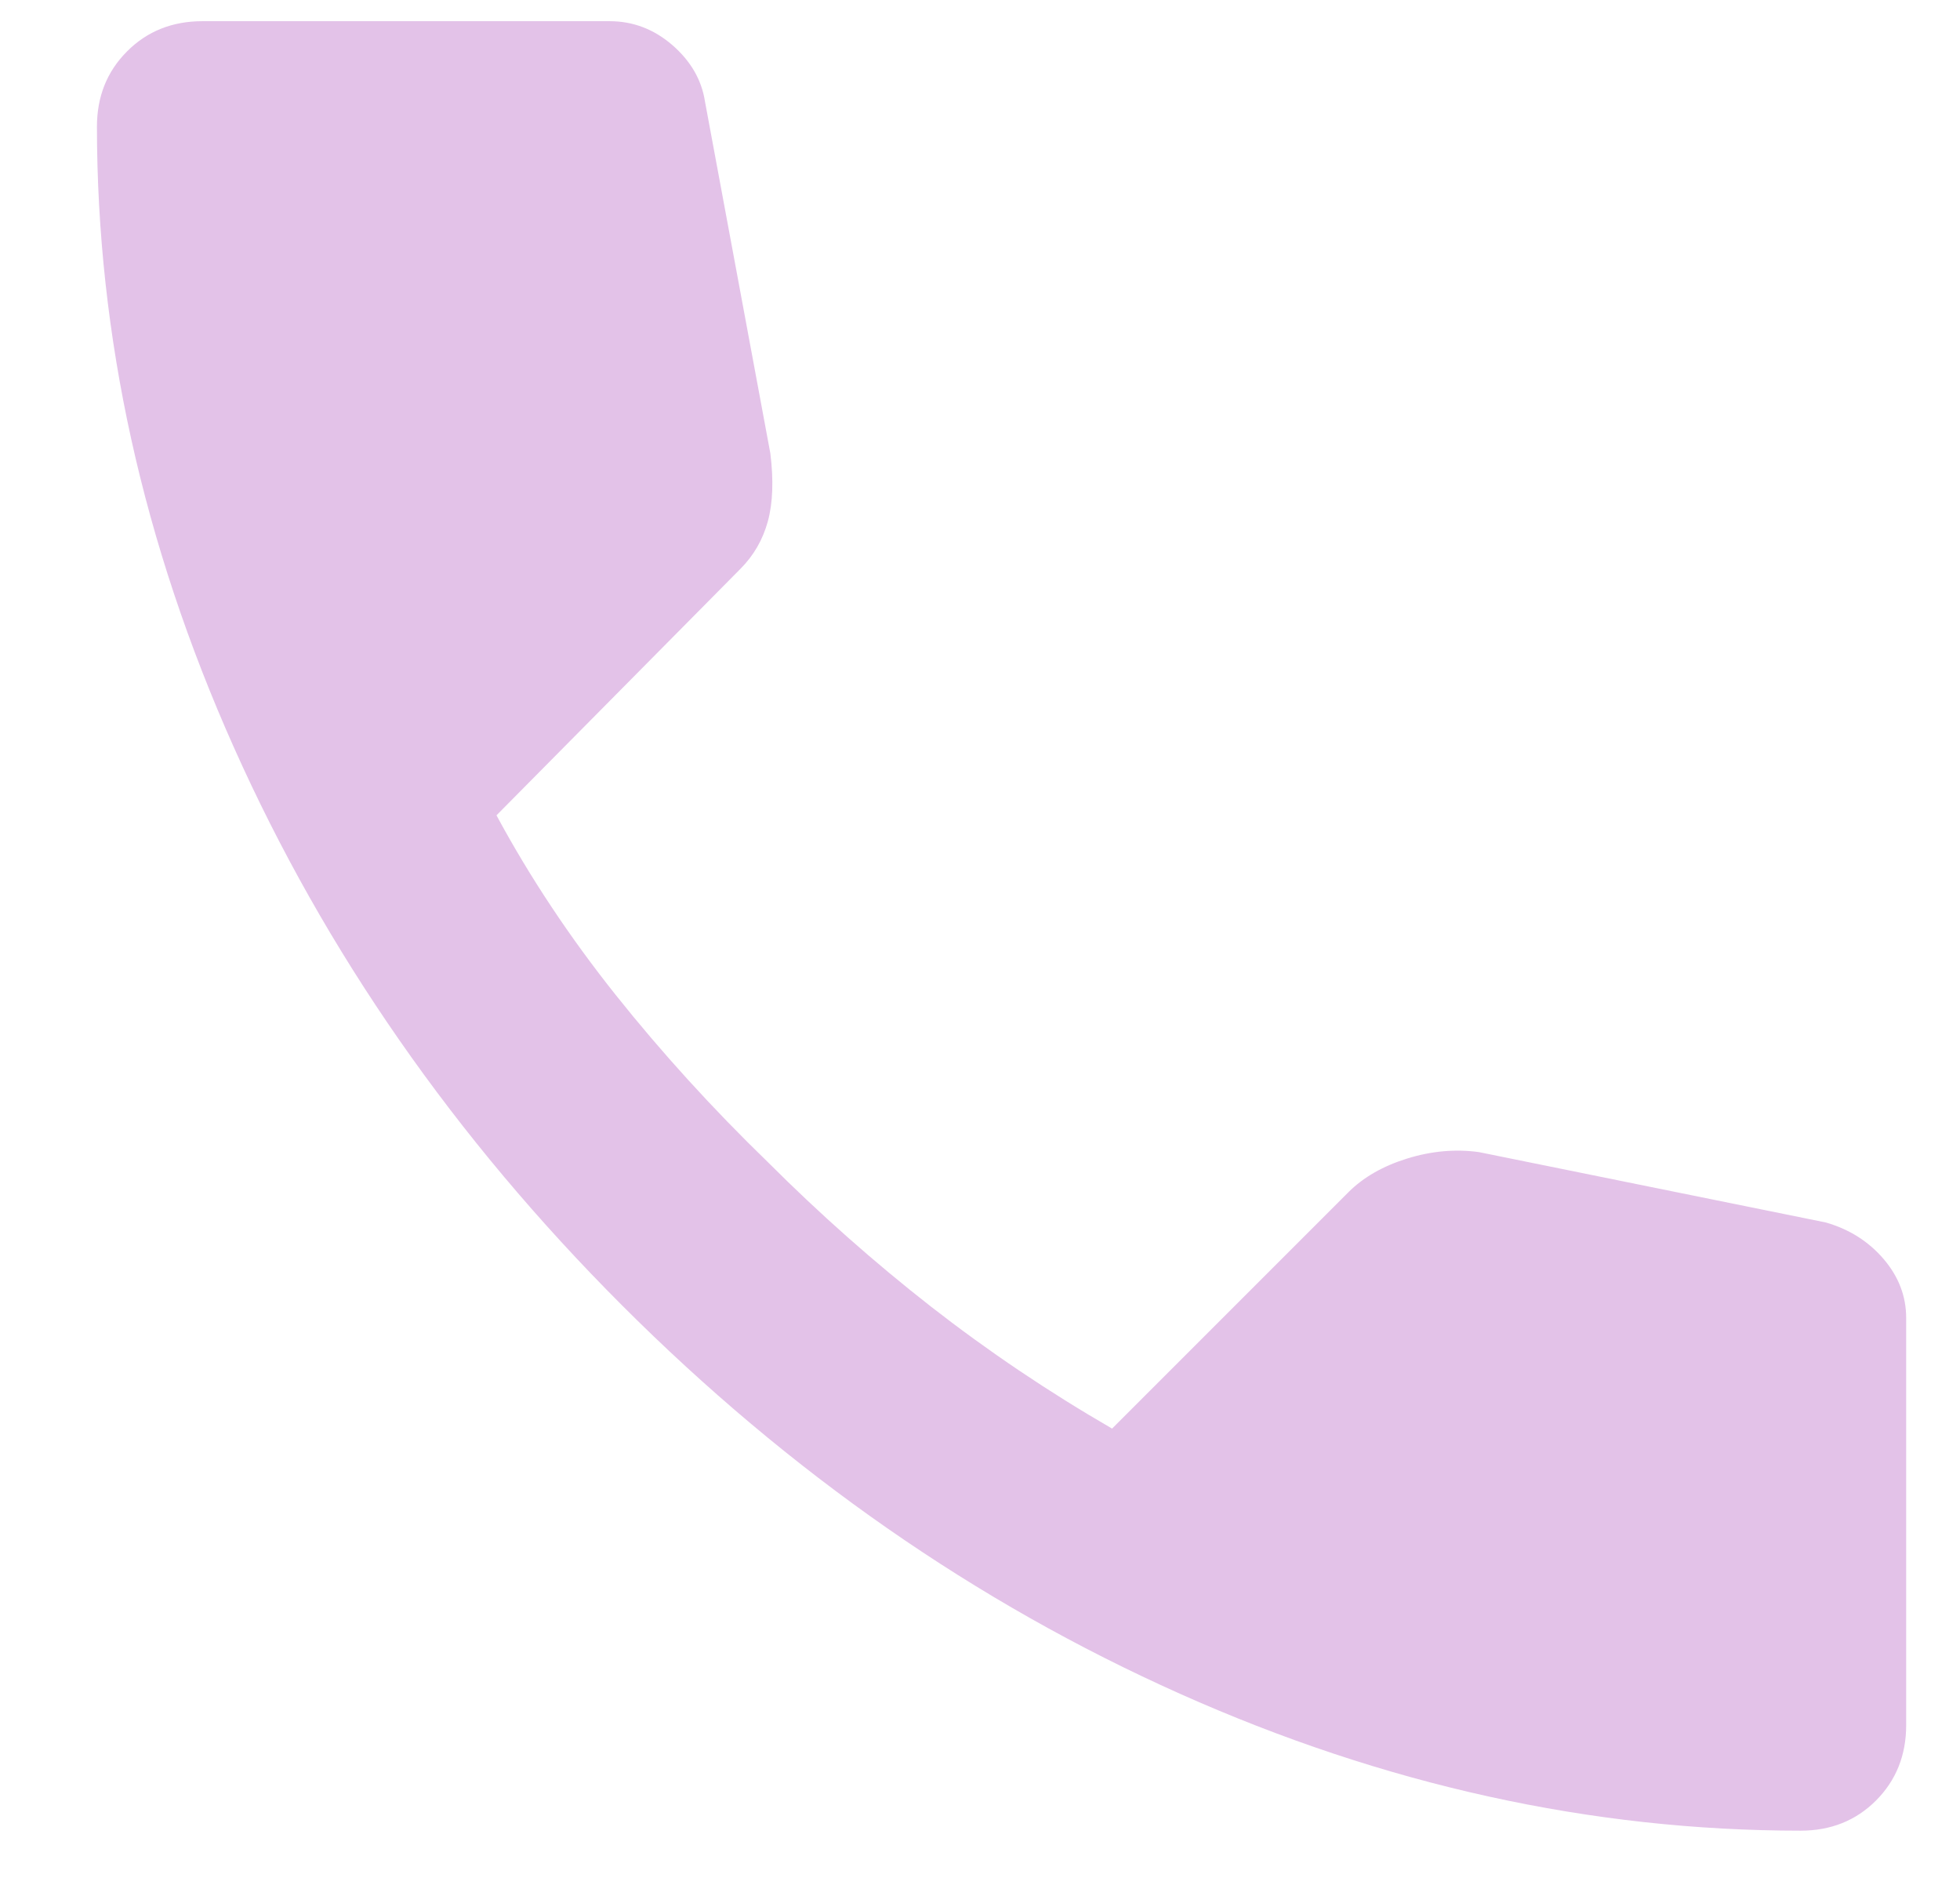 <svg width="26" height="25" viewBox="0 0 26 25" fill="none" xmlns="http://www.w3.org/2000/svg">
<g clip-path="url(#clip0_8111_28259)">
<g clip-path="url(#clip1_8111_28259)">
<path d="M23.886 24.281C21.108 24.281 18.363 23.676 15.652 22.465C12.941 21.254 10.475 19.537 8.252 17.314C6.03 15.091 4.314 12.625 3.103 9.914C1.892 7.204 1.287 4.46 1.286 1.681C1.286 1.281 1.419 0.948 1.686 0.681C1.952 0.414 2.286 0.281 2.686 0.281H8.086C8.397 0.281 8.675 0.387 8.919 0.598C9.163 0.81 9.308 1.06 9.352 1.348L10.219 6.014C10.263 6.37 10.252 6.67 10.186 6.914C10.119 7.159 9.997 7.37 9.819 7.548L6.586 10.814C7.03 11.637 7.558 12.431 8.168 13.197C8.779 13.963 9.451 14.702 10.186 15.414C10.875 16.103 11.597 16.742 12.352 17.332C13.108 17.921 13.908 18.46 14.752 18.948L17.886 15.814C18.086 15.614 18.347 15.465 18.67 15.365C18.992 15.266 19.309 15.238 19.619 15.281L24.219 16.214C24.53 16.303 24.786 16.465 24.986 16.698C25.186 16.932 25.286 17.193 25.286 17.481V22.881C25.286 23.281 25.152 23.614 24.886 23.881C24.619 24.148 24.286 24.281 23.886 24.281Z" fill="#E3C2E8"/>
</g>
</g>
<defs>
<clipPath id="clip0_8111_28259">
<rect width="25" height="24" fill="white" transform="translate(0.77 0.281)"/>
</clipPath>
<clipPath id="clip1_8111_28259">
<rect width="25" height="24" fill="white" transform="translate(0.77 0.281)"/>
</clipPath>
</defs>
</svg>
